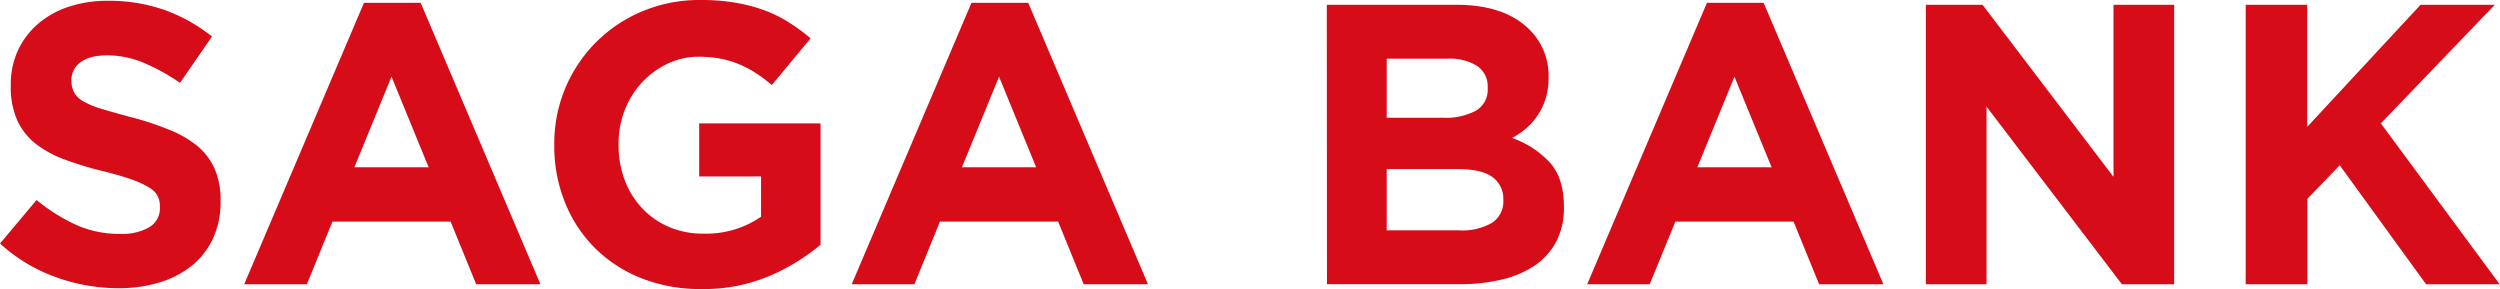 <svg xmlns="http://www.w3.org/2000/svg" viewBox="0 0 547.07 63.25"><path d="M26 63.07a40.54 40.54 0 01-13.72-2.4A36.31 36.31 0 010 53.29l8-9.52a39.67 39.67 0 008.6 5.41 23 23 0 009.66 2 11.87 11.87 0 006.51-1.52A4.83 4.83 0 0035 45.43v-.18a5.3 5.3 0 00-.48-2.31 4.88 4.88 0 00-1.84-1.88 20 20 0 00-3.77-1.75q-2.4-.87-6.26-1.83a75.59 75.59 0 01-8.41-2.54 23.58 23.58 0 01-6.39-3.45 13.88 13.88 0 01-4.05-5.11 17.77 17.77 0 01-1.44-7.6v-.17a17.74 17.74 0 011.56-7.56A17.2 17.2 0 018.3 5.24 19.64 19.64 0 0115 1.49 26.89 26.89 0 0123.67.17 36.85 36.85 0 0136 2.18 36.1 36.1 0 0146.39 8l-7 10.13a44.81 44.81 0 00-8-4.41 20.66 20.66 0 00-7.86-1.61q-3.93 0-5.9 1.52a4.65 4.65 0 00-2 3.81v.17a5.52 5.52 0 00.57 2.58 5.09 5.09 0 002.06 2 18.75 18.75 0 004.07 1.66c1.72.53 3.9 1.14 6.52 1.84a61.27 61.27 0 018.28 2.75A23 23 0 0143.27 32 14 14 0 0147 37a17 17 0 011.27 6.9v.18a18.91 18.91 0 01-1.65 8.08 16.53 16.53 0 01-4.6 5.94 20.84 20.84 0 01-7 3.67 30.73 30.73 0 01-9.02 1.3zM79.65.61h12.4l26.21 61.59H104.2l-5.6-13.71H72.75l-5.6 13.71H53.44zm14.15 36l-8.13-19.84-8.12 19.83zM153.44 63.25a34.9 34.9 0 01-13.06-2.36 30.11 30.11 0 01-10.13-6.55 29.59 29.59 0 01-6.6-10 33 33 0 01-2.36-12.58v-.18a31.26 31.26 0 0119.22-29.09A32.45 32.45 0 01153.35 0a44.85 44.85 0 017.47.57 36.58 36.58 0 016.25 1.61 29.12 29.12 0 015.41 2.63 40 40 0 014.9 3.58l-8.48 10.22a33.09 33.09 0 00-3.49-2.61 22.57 22.57 0 00-3.63-1.92 20.69 20.69 0 00-4.06-1.23 24.69 24.69 0 00-4.8-.43 15.63 15.63 0 00-6.86 1.53 18.44 18.44 0 00-5.59 4.11 18.77 18.77 0 00-3.76 6.05 20.12 20.12 0 00-1.35 7.39v.18a21.64 21.64 0 001.35 7.75 18.37 18.37 0 003.84 6.17 17.4 17.4 0 005.86 4.07 18.61 18.61 0 007.47 1.45 21.09 21.09 0 0012.66-3.7v-8.8H153V27h26.56v26.55a44.72 44.72 0 01-11.22 6.86 37 37 0 01-14.9 2.84zM212.59.61H225l26.21 61.59h-14.07l-5.59-13.71h-25.86L200.1 62.2h-13.72zm14.15 36l-8.12-19.83-8.12 19.82zM290.34 1.05h28.34q10.56 0 16 5.41a14.16 14.16 0 014.19 10.4V17a15.18 15.18 0 01-.65 4.63 14.79 14.79 0 01-1.74 3.62 13.46 13.46 0 01-2.52 2.84 16.43 16.43 0 01-3.08 2.1 20.6 20.6 0 018.35 5.46q3 3.45 3 9.56v.18a15.85 15.85 0 01-1.61 7.34A14.4 14.4 0 01336 58a21.66 21.66 0 01-7.24 3.14 39 39 0 01-9.38 1.05h-29zm25.51 24.72a14 14 0 007.08-1.53 5.29 5.29 0 002.62-4.93v-.18a5.38 5.38 0 00-2.27-4.67 11.23 11.23 0 00-6.56-1.62h-13.27v12.93zm3.58 24.64a12.91 12.91 0 007-1.62 5.54 5.54 0 002.54-5v-.18a5.8 5.8 0 00-2.36-4.85Q324.23 37 319 37h-15.55v13.41zM373.53.61h12.4l26.21 61.59h-14.07l-5.59-13.71h-25.86L361 62.2h-13.68zm14.15 36l-8.13-19.83-8.12 19.82zM421.43 1.05h12.41l28.65 37.65V1.05h13.28V62.2h-11.44l-29.62-38.87V62.2h-13.28zM491.42 1.05h13.45v26.73l24.81-26.73h16.25L521 27l26 35.21h-16.1L512 36.17l-7.08 7.34V62.2h-13.5z" fill="#d70c19"/></svg>
